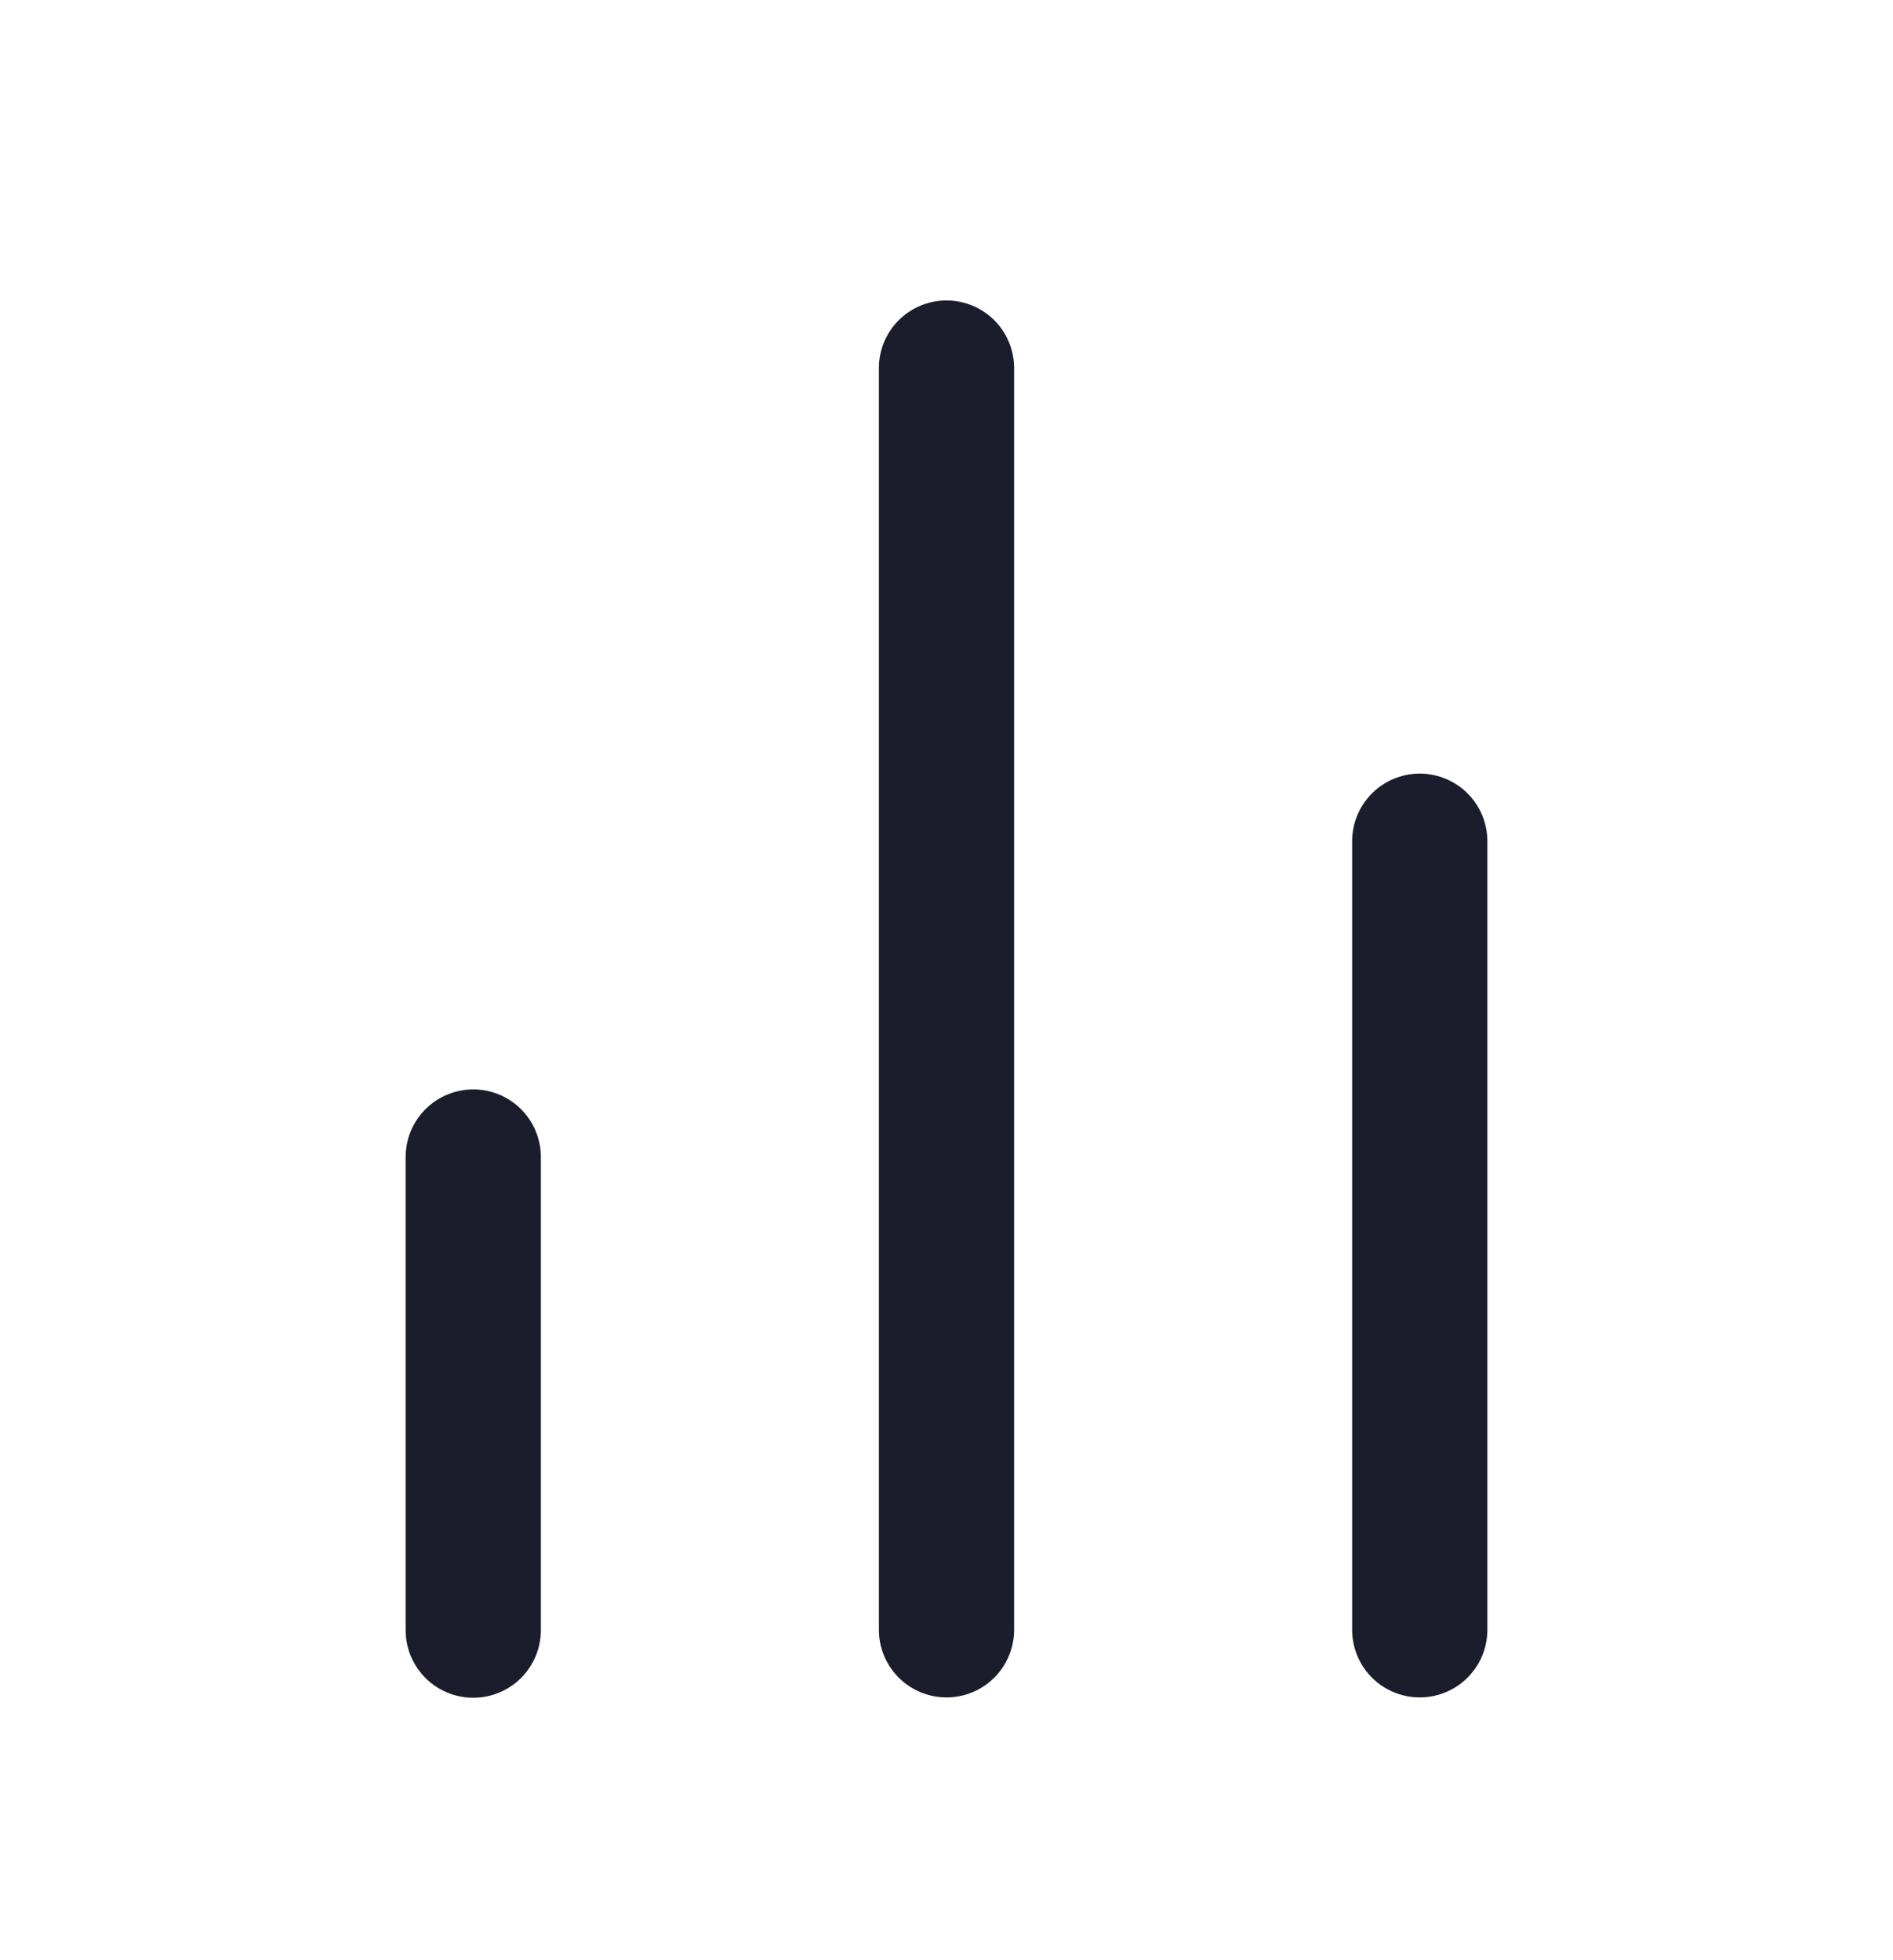 <svg width="28" height="29" viewBox="0 0 28 29" fill="none" xmlns="http://www.w3.org/2000/svg">
<path d="M21 24.112V12.445" stroke="#1B1D2C" stroke-width="2" stroke-linecap="round" stroke-linejoin="round"/>
<path d="M14 24.112V5.445" stroke="#1B1D2C" stroke-width="2" stroke-linecap="round" stroke-linejoin="round"/>
<path d="M7 24.117V17.117" stroke="#1B1D2C" stroke-width="2" stroke-linecap="round" stroke-linejoin="round"/>
</svg>
